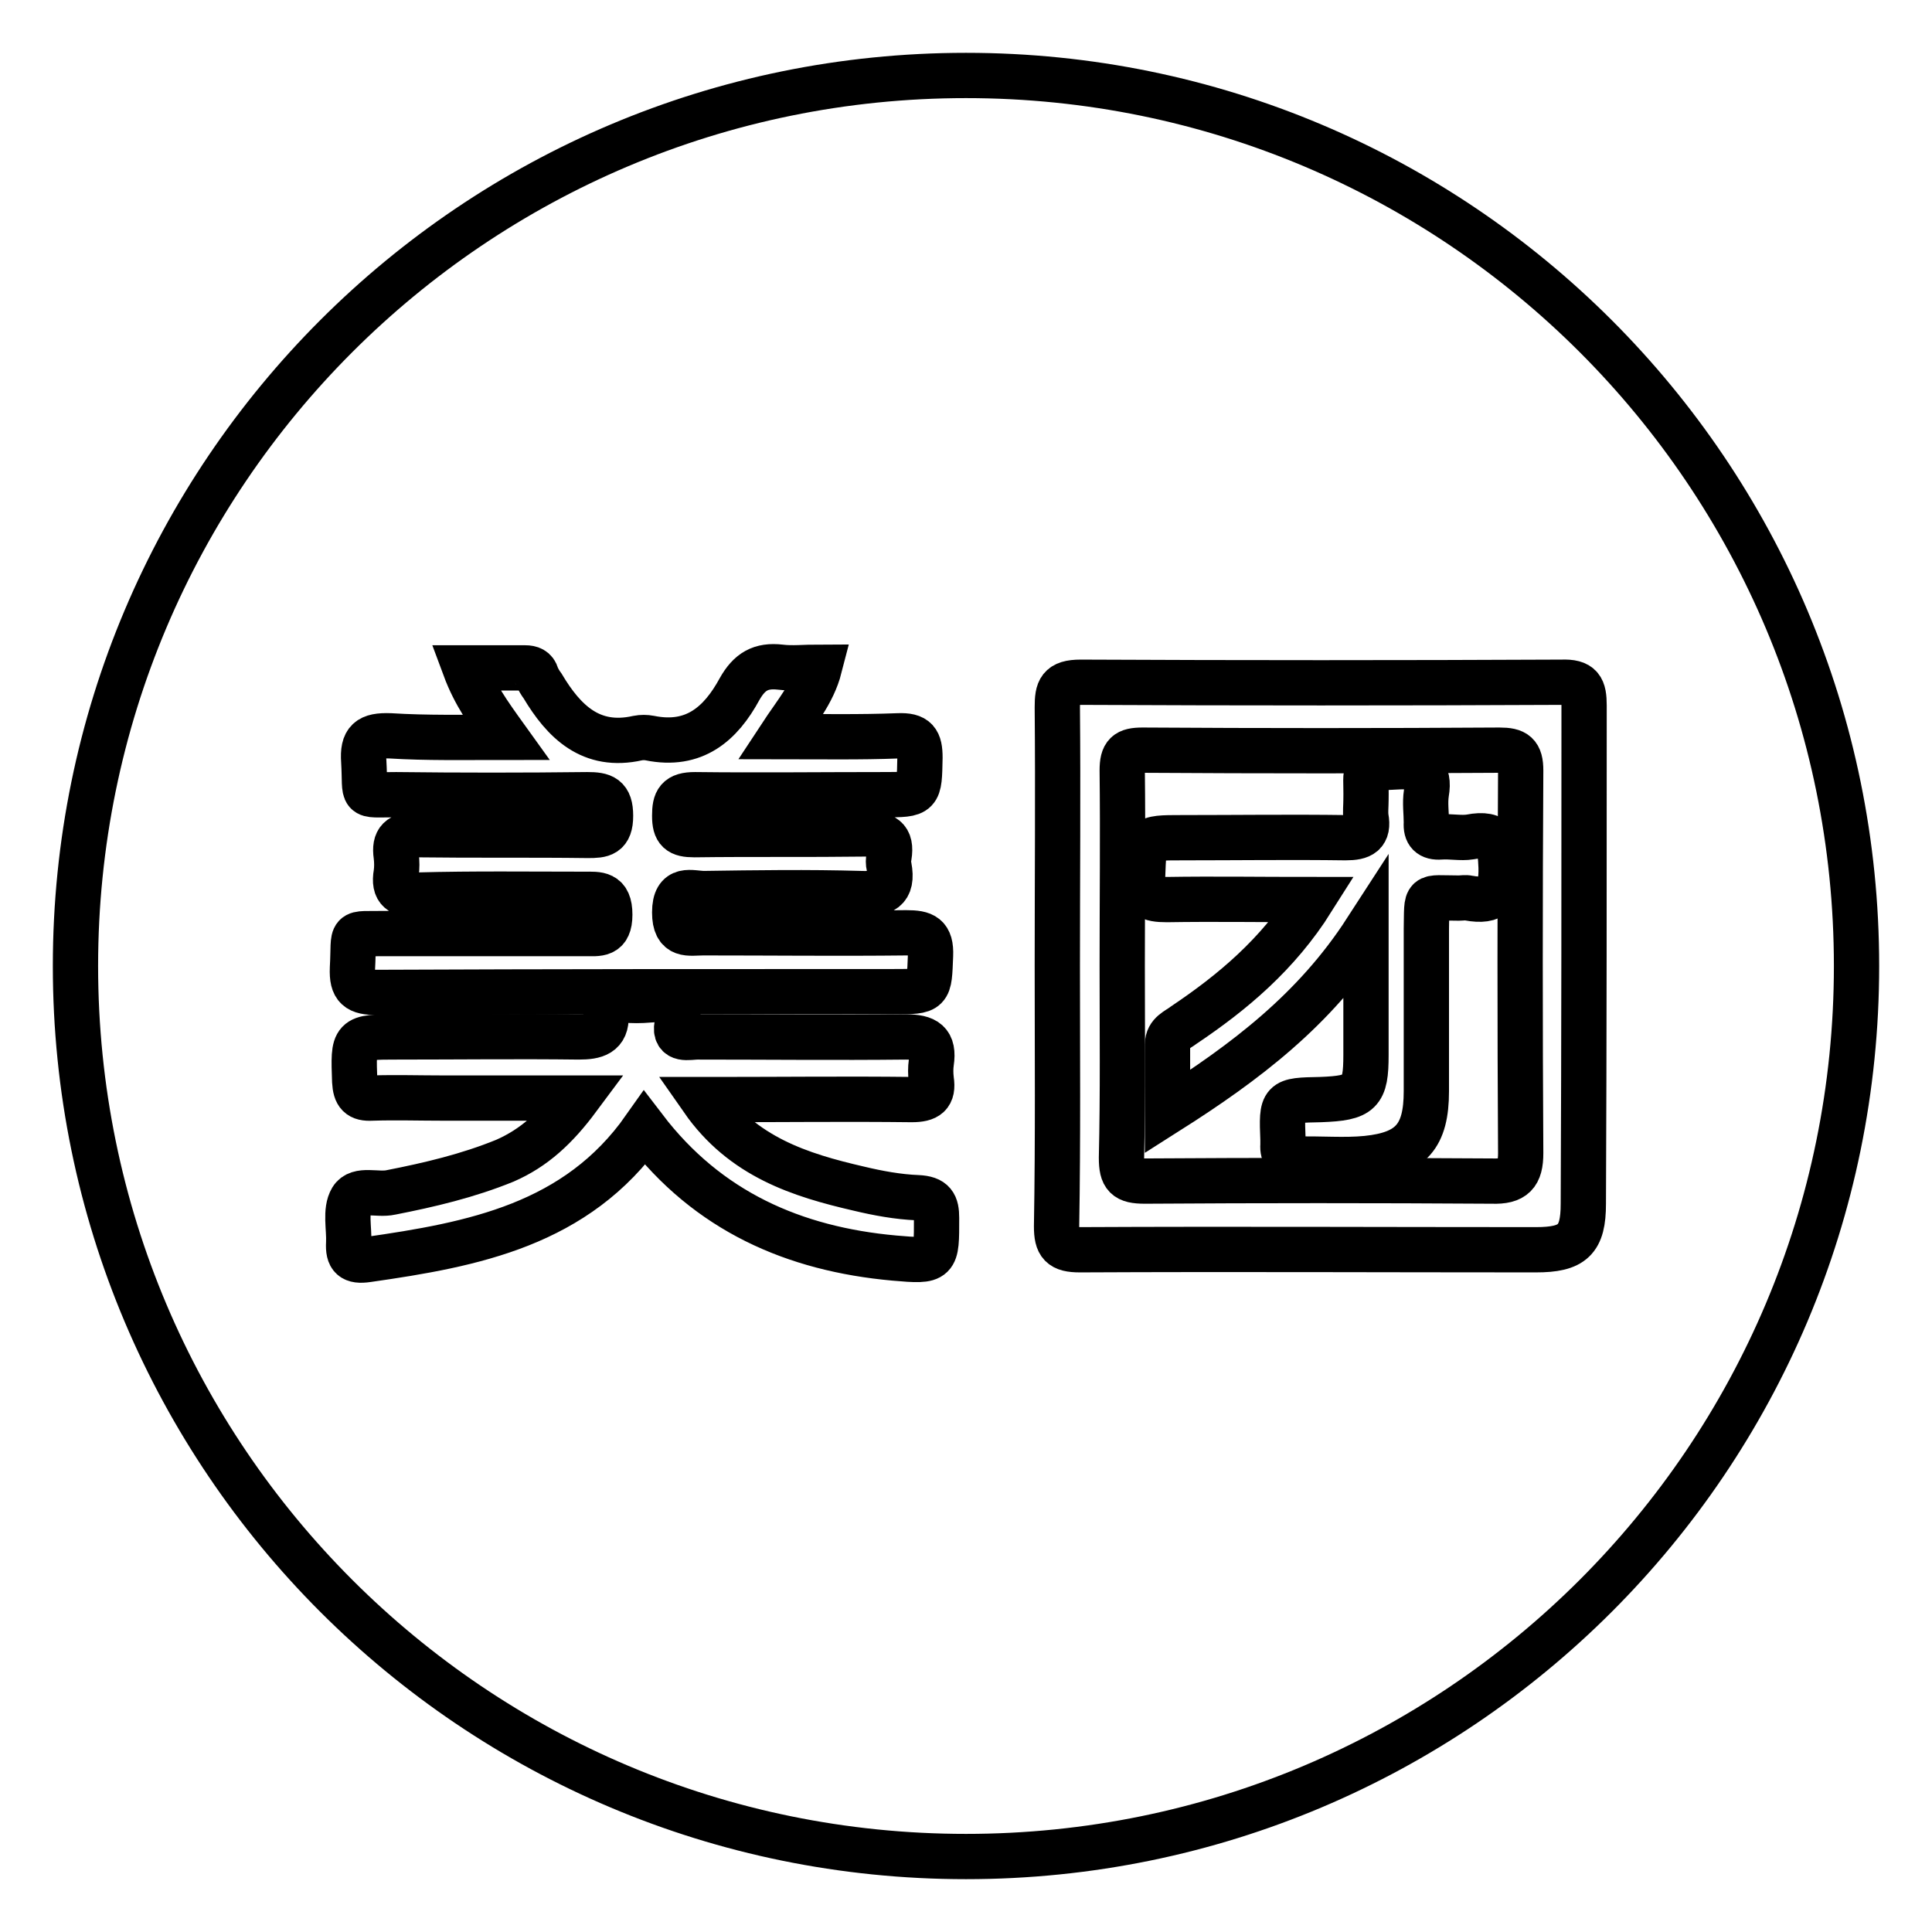 <?xml version="1.0" encoding="utf-8"?>
<!-- Svg Vector Icons : http://www.onlinewebfonts.com/icon -->
<!DOCTYPE svg PUBLIC "-//W3C//DTD SVG 1.1//EN" "http://www.w3.org/Graphics/SVG/1.1/DTD/svg11.dtd">
<svg version="1.1" xmlns="http://www.w3.org/2000/svg" xmlns:xlink="http://www.w3.org/1999/xlink" x="0px" y="0px" viewBox="0 0 256 256" enable-background="new 0 0 256 256" xml:space="preserve">
<g><g><path stroke-width="6" fill-opacity="0" stroke="#000000"  d="M10,128c0,65.2,52.8,118,118,118c65.2,0,118-52.8,118-118c0-65.2-52.8-118-118-118C62.8,10,10,62.8,10,128z"/><path stroke-width="6" fill-opacity="0" stroke="#000000"  d="M67,97.7c-2.3-3.2-4.1-5.7-5.4-9.2c2.9,0,5.5,0,8,0c0.7,0,1.3,0.2,1.5,1c0.2,0.5,0.5,1,0.8,1.4c2.8,4.7,6.4,8.3,12.6,6.9c0.5-0.1,1.1-0.1,1.6,0C92,99,95.5,95.9,98,91.3c1.3-2.3,2.8-3.2,5.4-2.9c1.6,0.2,3.3,0,5.2,0c-0.9,3.5-3.1,6-5.2,9.2c5.5,0,10.5,0.1,15.6-0.1c2.4-0.1,2.9,0.7,2.9,2.9c-0.1,4.9,0,4.9-4.8,4.9c-8.3,0-16.7,0.1-25,0c-2.3,0-2.7,0.8-2.7,2.8c0,2,0.6,2.5,2.6,2.5c7.6-0.1,15.1,0,22.7-0.1c2.4,0,3.5,0.5,3.1,3c-0.1,0.4-0.1,0.9,0,1.3c0.6,3.2-0.9,3.7-3.8,3.6c-6.9-0.2-13.8-0.1-20.7,0c-1.7,0-3.9-1-3.9,2.5c0,3.3,1.9,2.7,3.8,2.7c9,0,18,0.1,26.9,0c2.3,0,3.3,0.4,3.2,3c-0.2,4.8,0,4.8-4.9,4.8c-22.8,0-45.6,0-68.4,0.1c-2.6,0-3.4-0.6-3.3-3.2c0.3-5.3-0.7-4.5,4.5-4.6c8.8,0,17.5,0,26.3,0c1.8,0,3.3,0.3,3.3-2.5c0-2.9-1.5-2.7-3.4-2.7c-7.3,0-14.7-0.1-22,0.1c-2.3,0-3.3-0.6-2.9-2.9c0.1-0.7,0.1-1.5,0-2.3c-0.3-2.1,0.5-2.8,2.7-2.8c7.6,0.1,15.1,0,22.7,0.1c1.9,0,3-0.1,3-2.6c0-2.5-1-2.8-3.1-2.8c-8.4,0.1-16.9,0.1-25.3,0c-5,0-4,0.6-4.3-4.4c-0.2-2.8,0.7-3.5,3.5-3.4C56.5,97.8,61.4,97.7,67,97.7z"/><path stroke-width="6" fill-opacity="0" stroke="#000000"  d="M93.1,145.7c5.3,7.6,12.9,10,20.7,11.8c2.5,0.6,5.2,1.1,7.8,1.2c2.1,0.1,2.5,0.9,2.5,2.7c0,5.7,0.1,5.8-5.6,5.3c-13.3-1.2-24.7-6.2-33.1-17.2c-9,12.8-22.7,15.4-36.7,17.4c-2,0.3-2.6-0.3-2.5-2.2c0.1-1.9-0.5-4.3,0.4-5.8c0.9-1.5,3.4-0.5,5.2-0.9c5.1-1,10.2-2.2,15.1-4.2c3.9-1.7,6.8-4.4,9.7-8.3c-6.3,0-12,0-17.8,0c-3.2,0-6.4-0.1-9.5,0c-1.7,0.1-2.2-0.5-2.3-2.2c-0.2-5.9-0.3-5.9,5.7-5.9c8,0,16-0.1,24,0c2.2,0,3.7-0.4,3.6-2.8c0-1.7,0.8-2.3,2.4-2.1c1.1,0.1,2.2,0.1,3.3,0c2.4-0.2,4.4-0.1,3.7,3.3c-0.4,2.2,1.6,1.6,2.7,1.6c9.2,0,18.4,0.1,27.6,0c2.7,0,3.8,0.7,3.4,3.4c-0.1,0.7-0.1,1.5,0,2.3c0.3,2-0.5,2.6-2.6,2.6c-8.5-0.1-17.1,0-25.6,0C94.6,145.7,94.1,145.7,93.1,145.7z"/><path stroke-width="6" fill-opacity="0" stroke="#000000"  d="M209.9,93.5c0-2.3-0.4-3.2-3-3.1c-21.2,0.1-42.5,0.1-63.7,0c-2.8,0-3.1,1-3.1,3.3c0.1,11.4,0,22.8,0,34.2c0,11.5,0.1,23-0.1,34.6c0,2.4,0.6,3.1,3.1,3.1c20.2-0.1,40.3,0,60.4,0c4.9,0,6.3-1.3,6.3-6.1C209.9,137.4,209.9,115.5,209.9,93.5z M201.5,152.8c0,2.8-0.9,3.8-3.8,3.7c-15.3-0.1-30.7-0.1-46,0c-2.5,0-3.1-0.6-3.1-3.1c0.2-8.5,0.1-17,0.1-25.5c0-8.6,0.1-17.2,0-25.8c0-2.2,0.6-2.7,2.7-2.7c15.8,0.1,31.5,0.1,47.3,0c2.1,0,2.8,0.5,2.8,2.7C201.4,119,201.4,135.9,201.5,152.8z"/><path stroke-width="6" fill-opacity="0" stroke="#000000"  d="M173.9,119.2c-6.8,0-13.1-0.1-19.3,0c-2.3,0-3.3-0.4-3.2-3c0.2-5.2,0-5.2,5.2-5.2c7.2,0,14.5-0.1,21.7,0c2.1,0,3.1-0.5,2.7-2.7c-0.1-0.7,0-1.5,0-2.3c0.1-4.6-0.9-4.1,4.4-4.4c2.8-0.1,4.1,0.6,3.6,3.5c-0.2,1.3,0,2.6,0,3.9c-0.1,1.4,0.5,2,1.9,1.9c1.3-0.1,2.7,0.2,3.9,0c3.6-0.7,4,1,4.1,4c0.1,3.5-1,4.7-4.3,4.1c-0.4-0.1-0.9,0-1.3,0c-4.7,0-4.2-0.7-4.3,4.1c0,7.2,0,14.4,0,21.5c0,5.9-2,8.3-7.9,8.9c-3,0.3-6.1,0-9.2,0.1c-1.4,0-2-0.6-1.9-1.9c0-0.2,0-0.4,0-0.7c-0.2-5.2-0.2-5.2,5-5.3c5.3-0.2,6-0.9,6-5.9c0-5.2,0-10.5,0-16.5c-6.8,10.5-15.9,17.4-26.3,24c0-3.4,0-6.1,0-8.9c0-1.5,1.3-1.9,2.2-2.6C163.3,131.5,169.3,126.5,173.9,119.2z"/></g></g>
</svg>